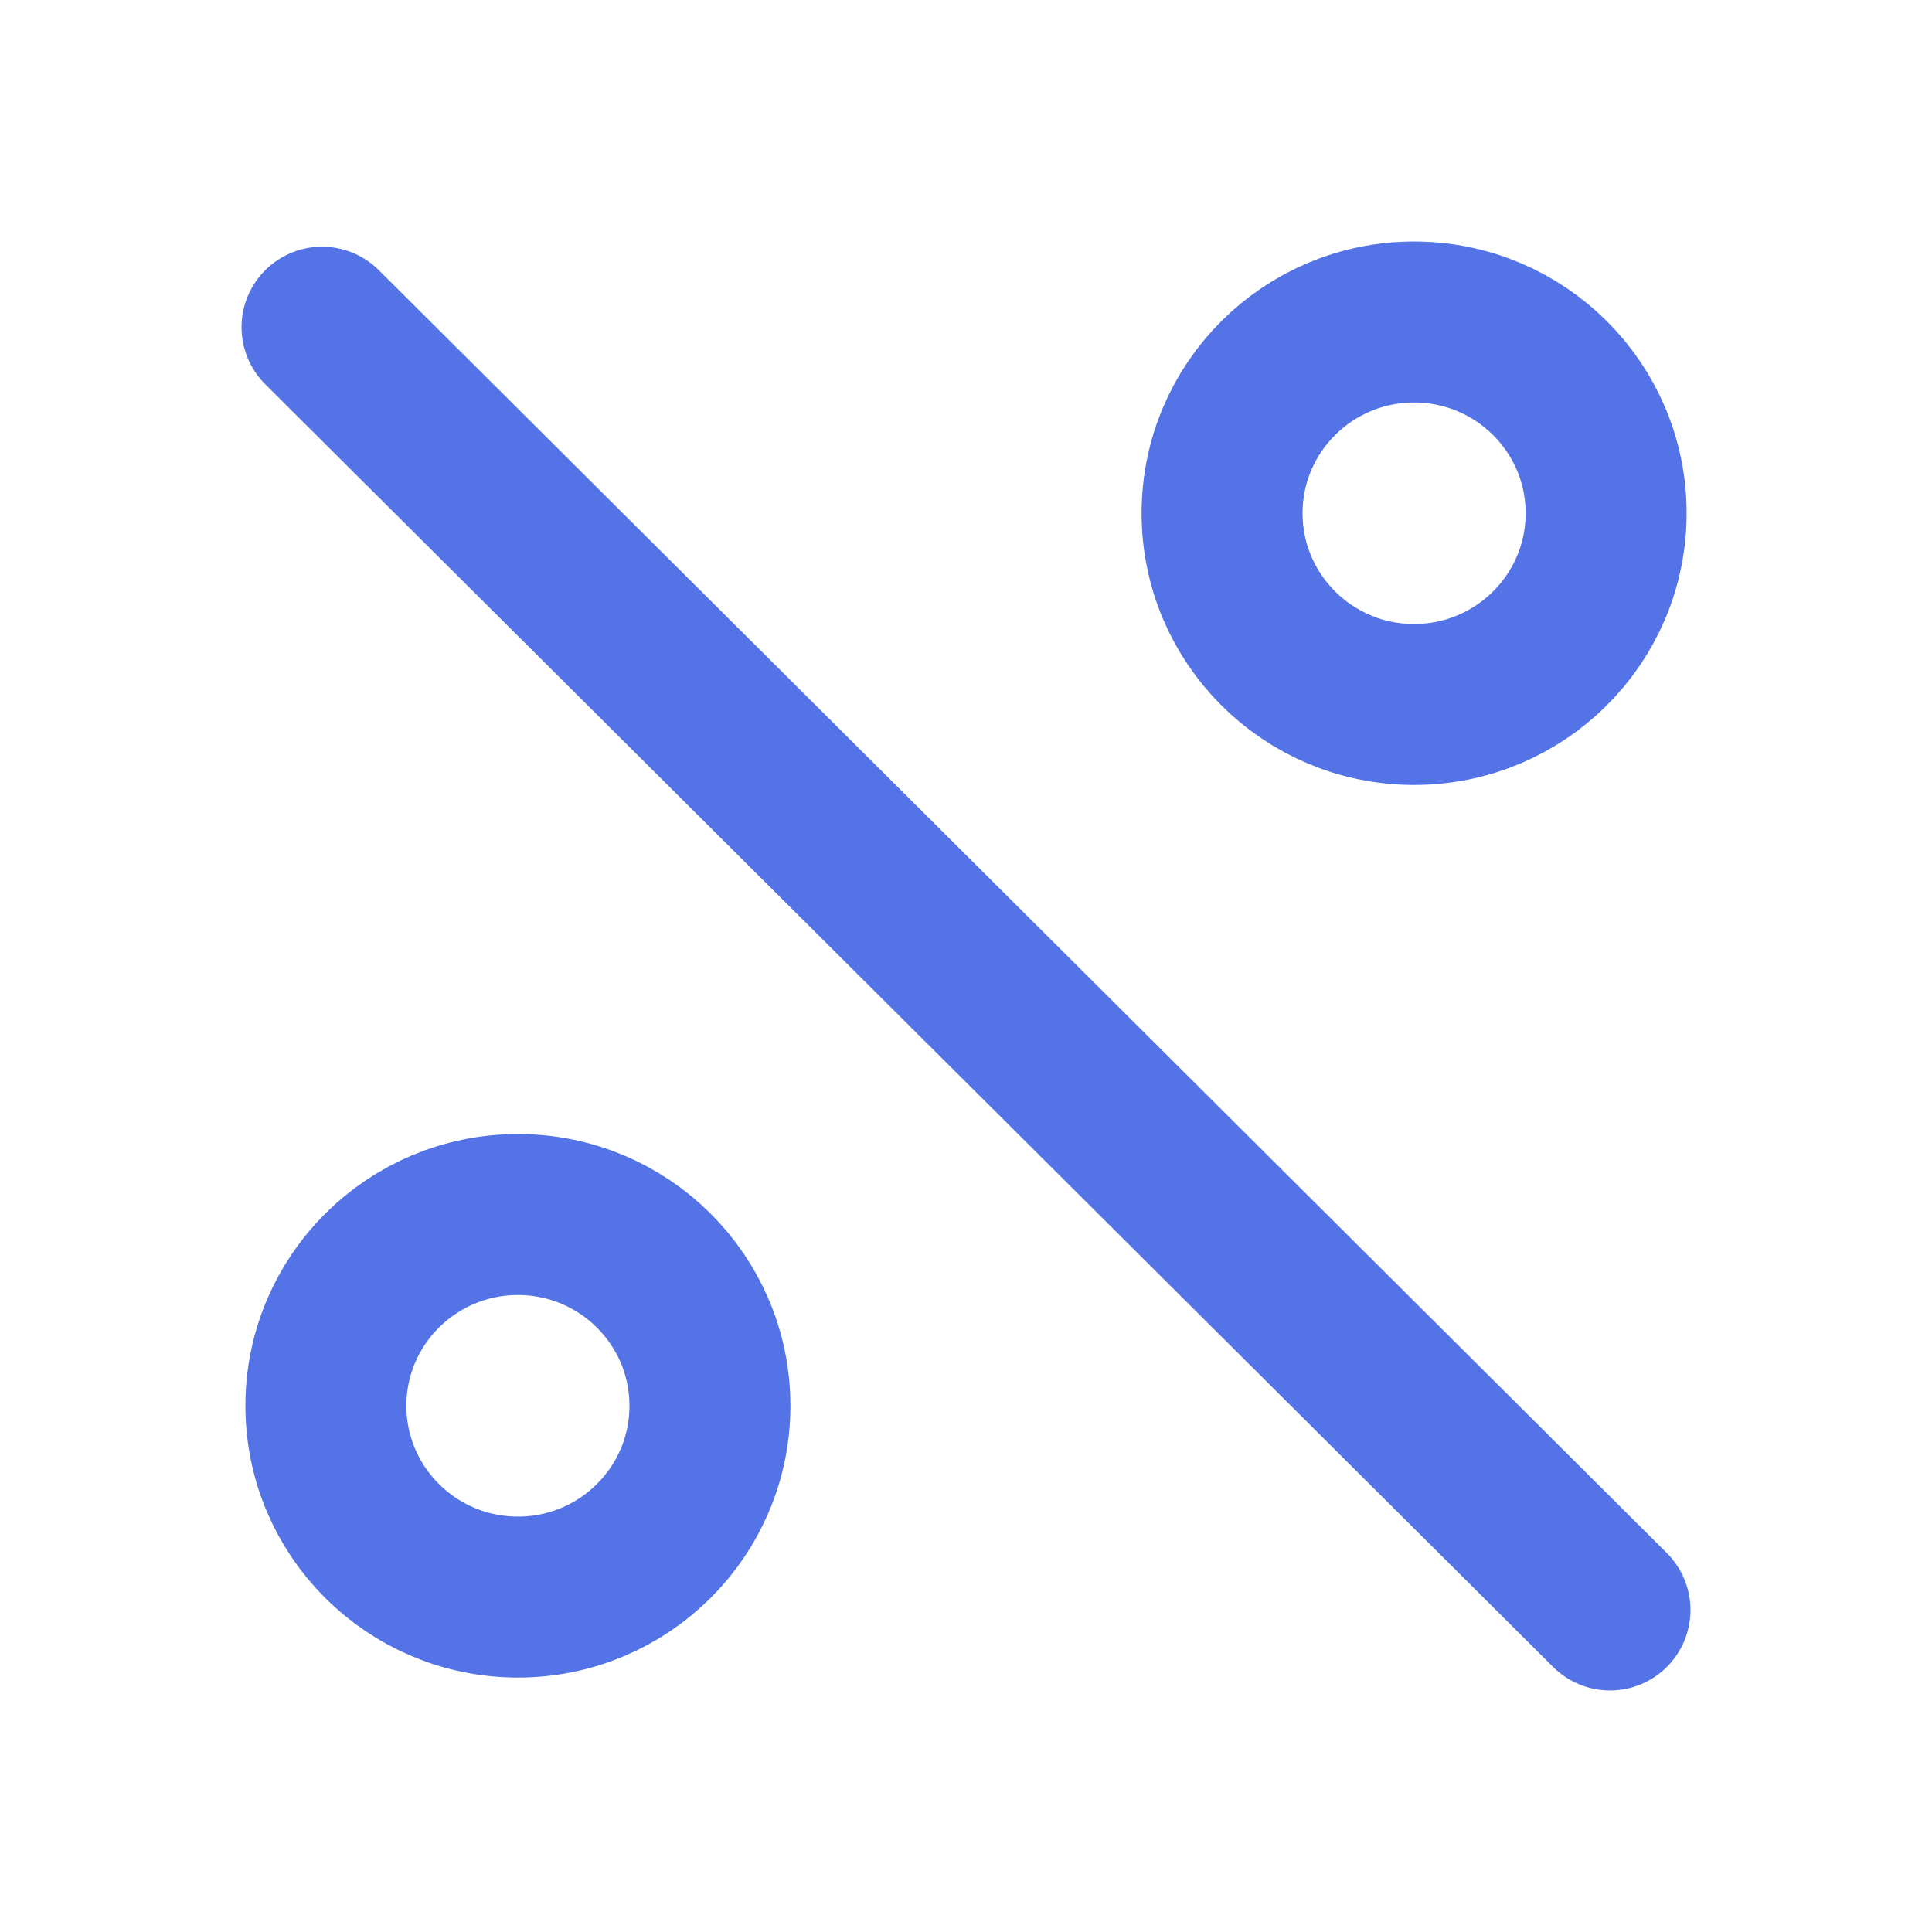 <svg xmlns="http://www.w3.org/2000/svg" width="22" height="22" viewBox="0 0 22 22" fill="none">
    <path d="M18.333 18.333L3.667 3.726M8.084 16.008C8.084 17.211 7.105 18.186 5.898 18.186C4.69 18.186 3.711 17.211 3.711 16.008C3.711 14.805 4.69 13.83 5.898 13.83C7.105 13.83 8.084 14.805 8.084 16.008ZM18.289 5.844C18.289 7.047 17.31 8.022 16.102 8.022C14.895 8.022 13.916 7.047 13.916 5.844C13.916 4.642 14.895 3.667 16.102 3.667C17.31 3.667 18.289 4.642 18.289 5.844Z" stroke="#5373E7" stroke-width="1.833" stroke-linecap="round"/>
</svg>